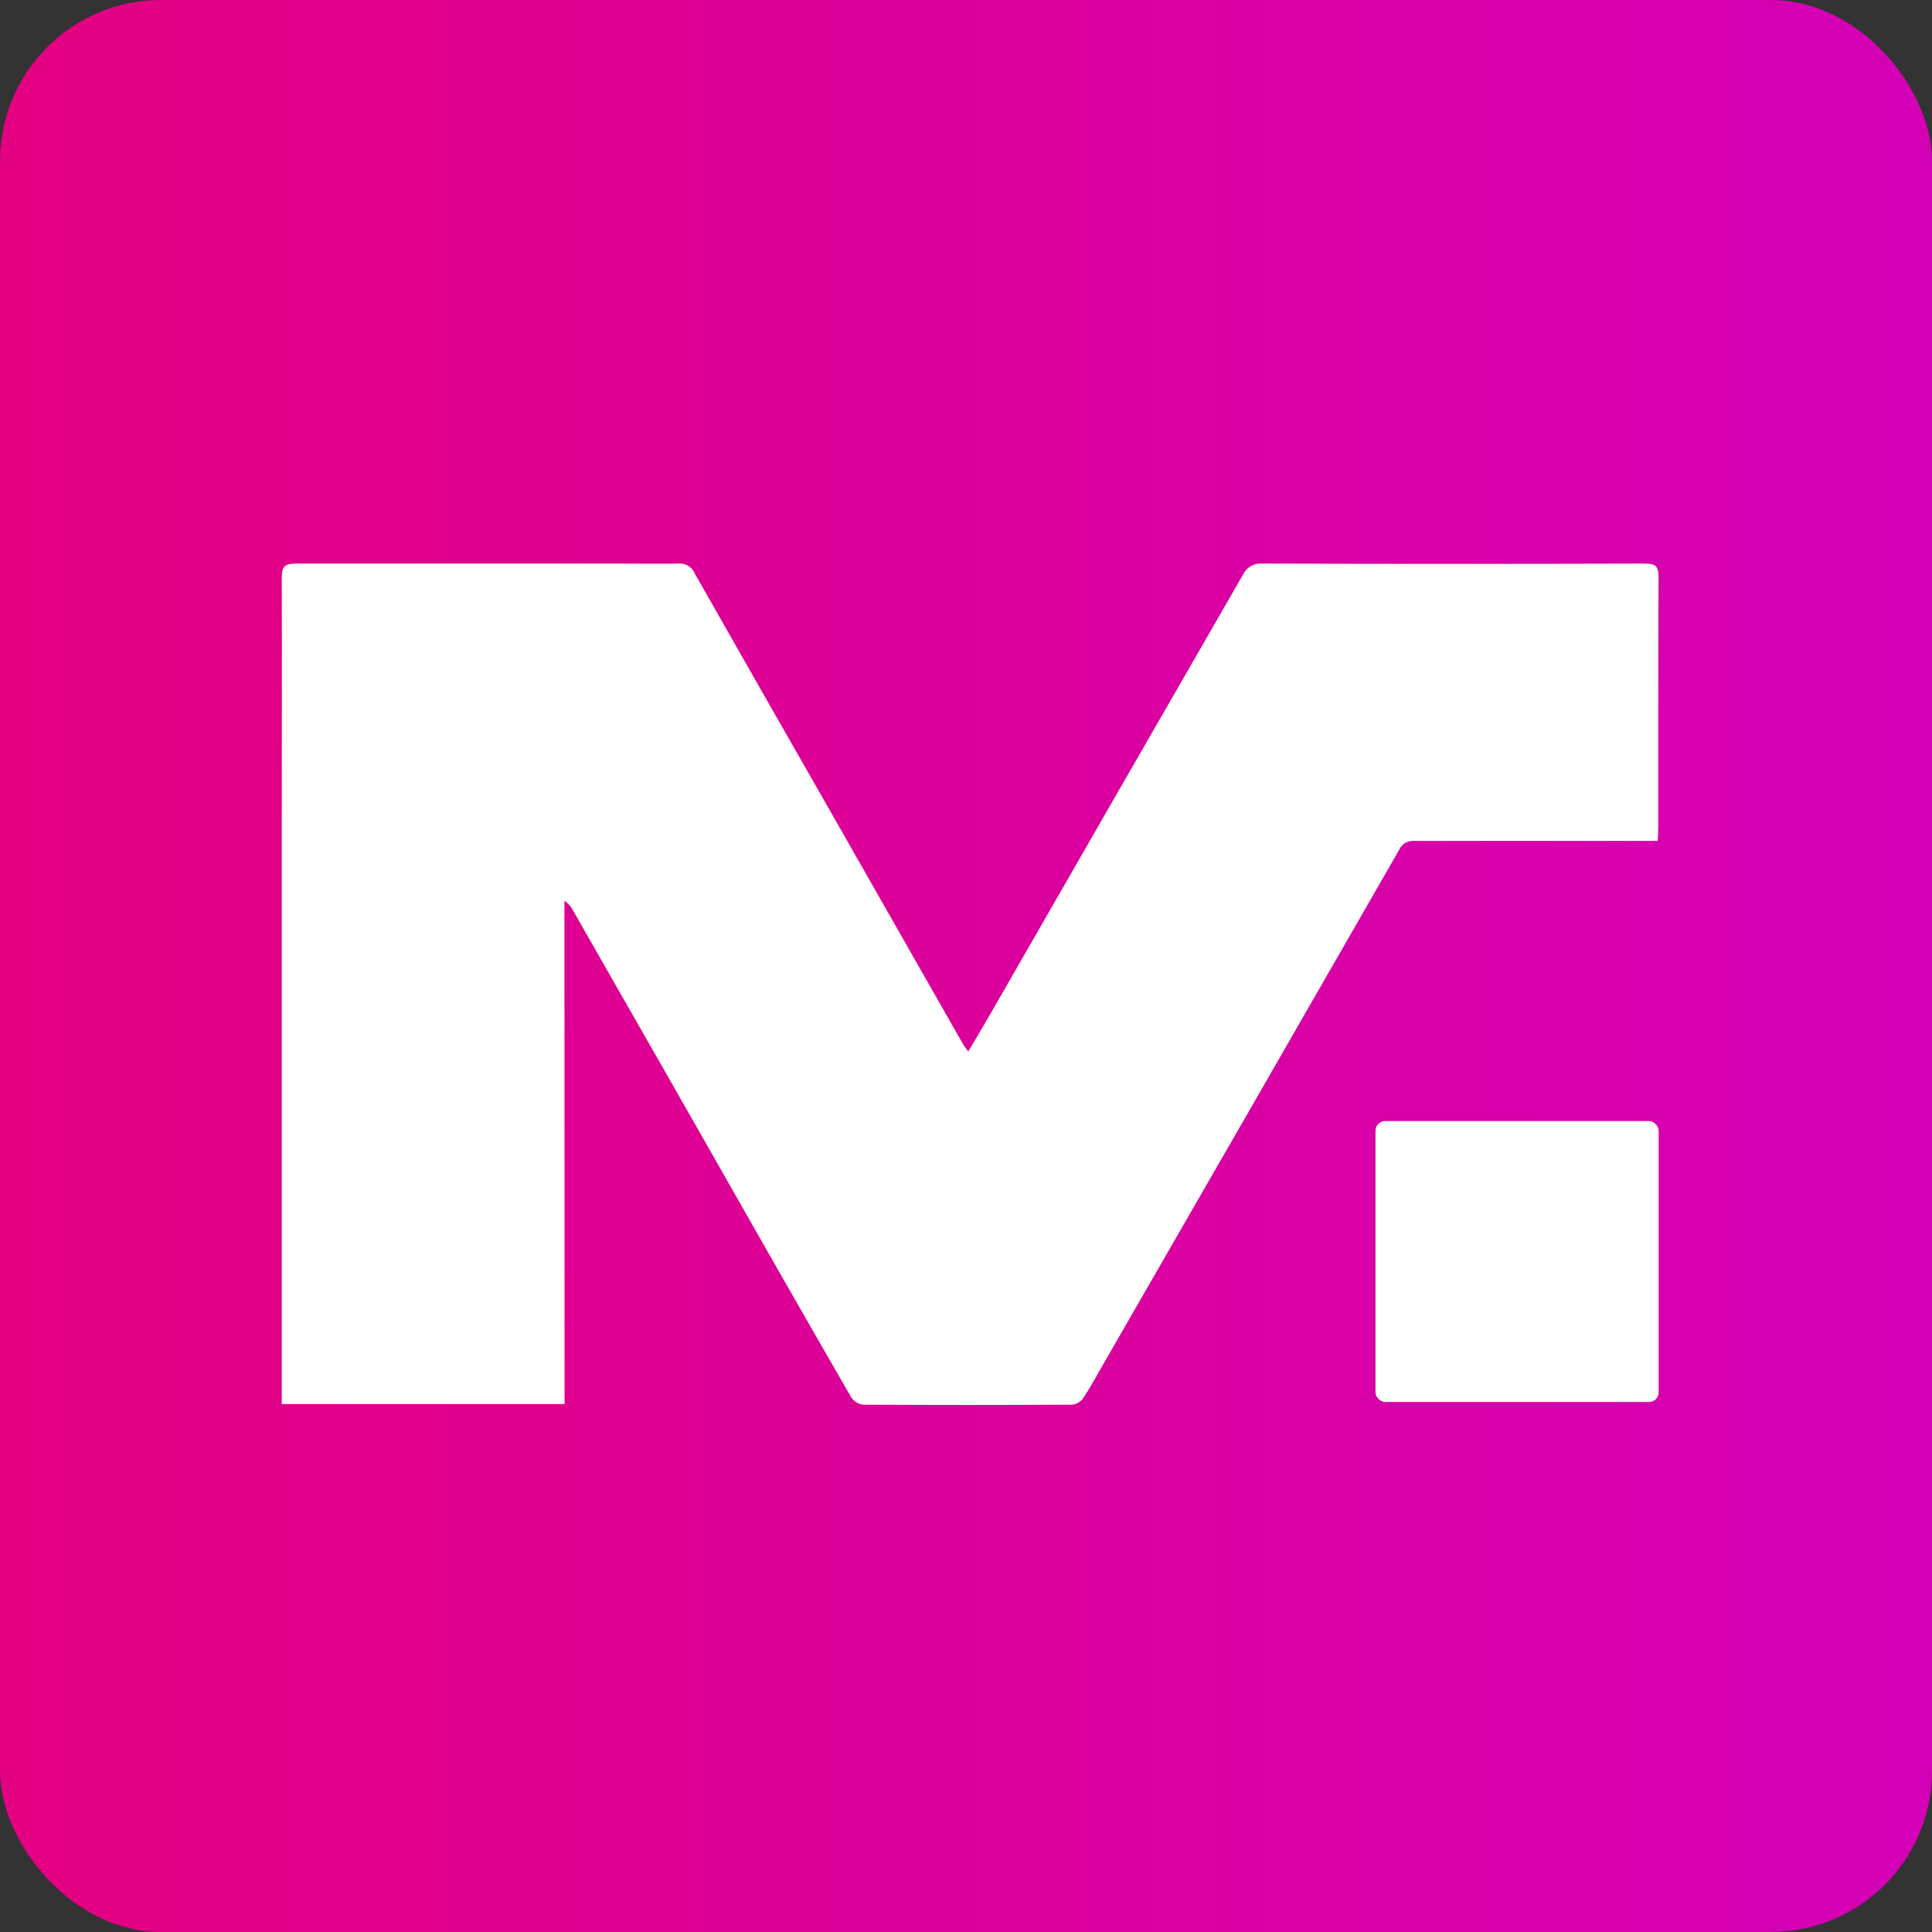 <svg width="48" height="48" viewBox="0 0 48 48" fill="none" xmlns="http://www.w3.org/2000/svg">
<rect x="0" y="0" width="48" height="48" fill="#333333" stroke="none"/>
<rect width="48" height="48" rx="4" fill="url(#paint0_linear_626_657)"/>
<path d="M14.027 34.884H7V33.799C7 29.445 7 25.091 7 20.737C7 18.608 7.007 16.484 7 14.365C7 14.104 7.049 14.002 7.345 14.002C10.025 14.002 12.704 14.002 15.384 14.002C15.875 14.002 16.367 14.009 16.858 14.002C16.942 13.994 17.026 14.013 17.098 14.057C17.17 14.101 17.227 14.166 17.259 14.244C18.422 16.292 19.588 18.337 20.757 20.379C21.815 22.232 22.87 24.085 23.925 25.939C23.954 25.989 23.991 26.032 24.056 26.126C24.256 25.785 24.439 25.48 24.616 25.172C26.703 21.538 28.791 17.906 30.882 14.277C30.924 14.188 30.992 14.114 31.076 14.065C31.161 14.016 31.258 13.994 31.356 14.002C34.527 14.011 37.698 14.011 40.869 14.002C41.136 14.002 41.208 14.071 41.206 14.339C41.196 16.415 41.2 18.492 41.199 20.569C41.199 20.667 41.191 20.765 41.185 20.892H38.905C37.651 20.892 36.395 20.892 35.141 20.892C35.062 20.885 34.984 20.903 34.916 20.942C34.848 20.982 34.794 21.042 34.762 21.114C32.322 25.363 29.879 29.611 27.432 33.856C27.261 34.152 27.099 34.454 26.911 34.739C26.879 34.784 26.837 34.821 26.789 34.849C26.741 34.876 26.688 34.894 26.633 34.899C24.906 34.909 23.18 34.909 21.453 34.899C21.394 34.893 21.336 34.875 21.284 34.845C21.232 34.814 21.188 34.773 21.153 34.724C20.051 32.815 18.957 30.902 17.87 28.985C16.941 27.354 16.012 25.725 15.081 24.1C14.801 23.615 14.525 23.12 14.245 22.632C14.194 22.53 14.117 22.444 14.023 22.38L14.027 34.884Z" fill="white"/>
<rect x="34.174" y="27.852" width="7.035" height="6.98" rx="0.24" fill="white"/>
<defs>
<linearGradient id="paint0_linear_626_657" x1="0" y1="24" x2="48" y2="24" gradientUnits="userSpaceOnUse">
<stop stop-color="#E30081"/>
<stop offset="1" stop-color="#D400B6"/>
</linearGradient>
</defs>
</svg>
